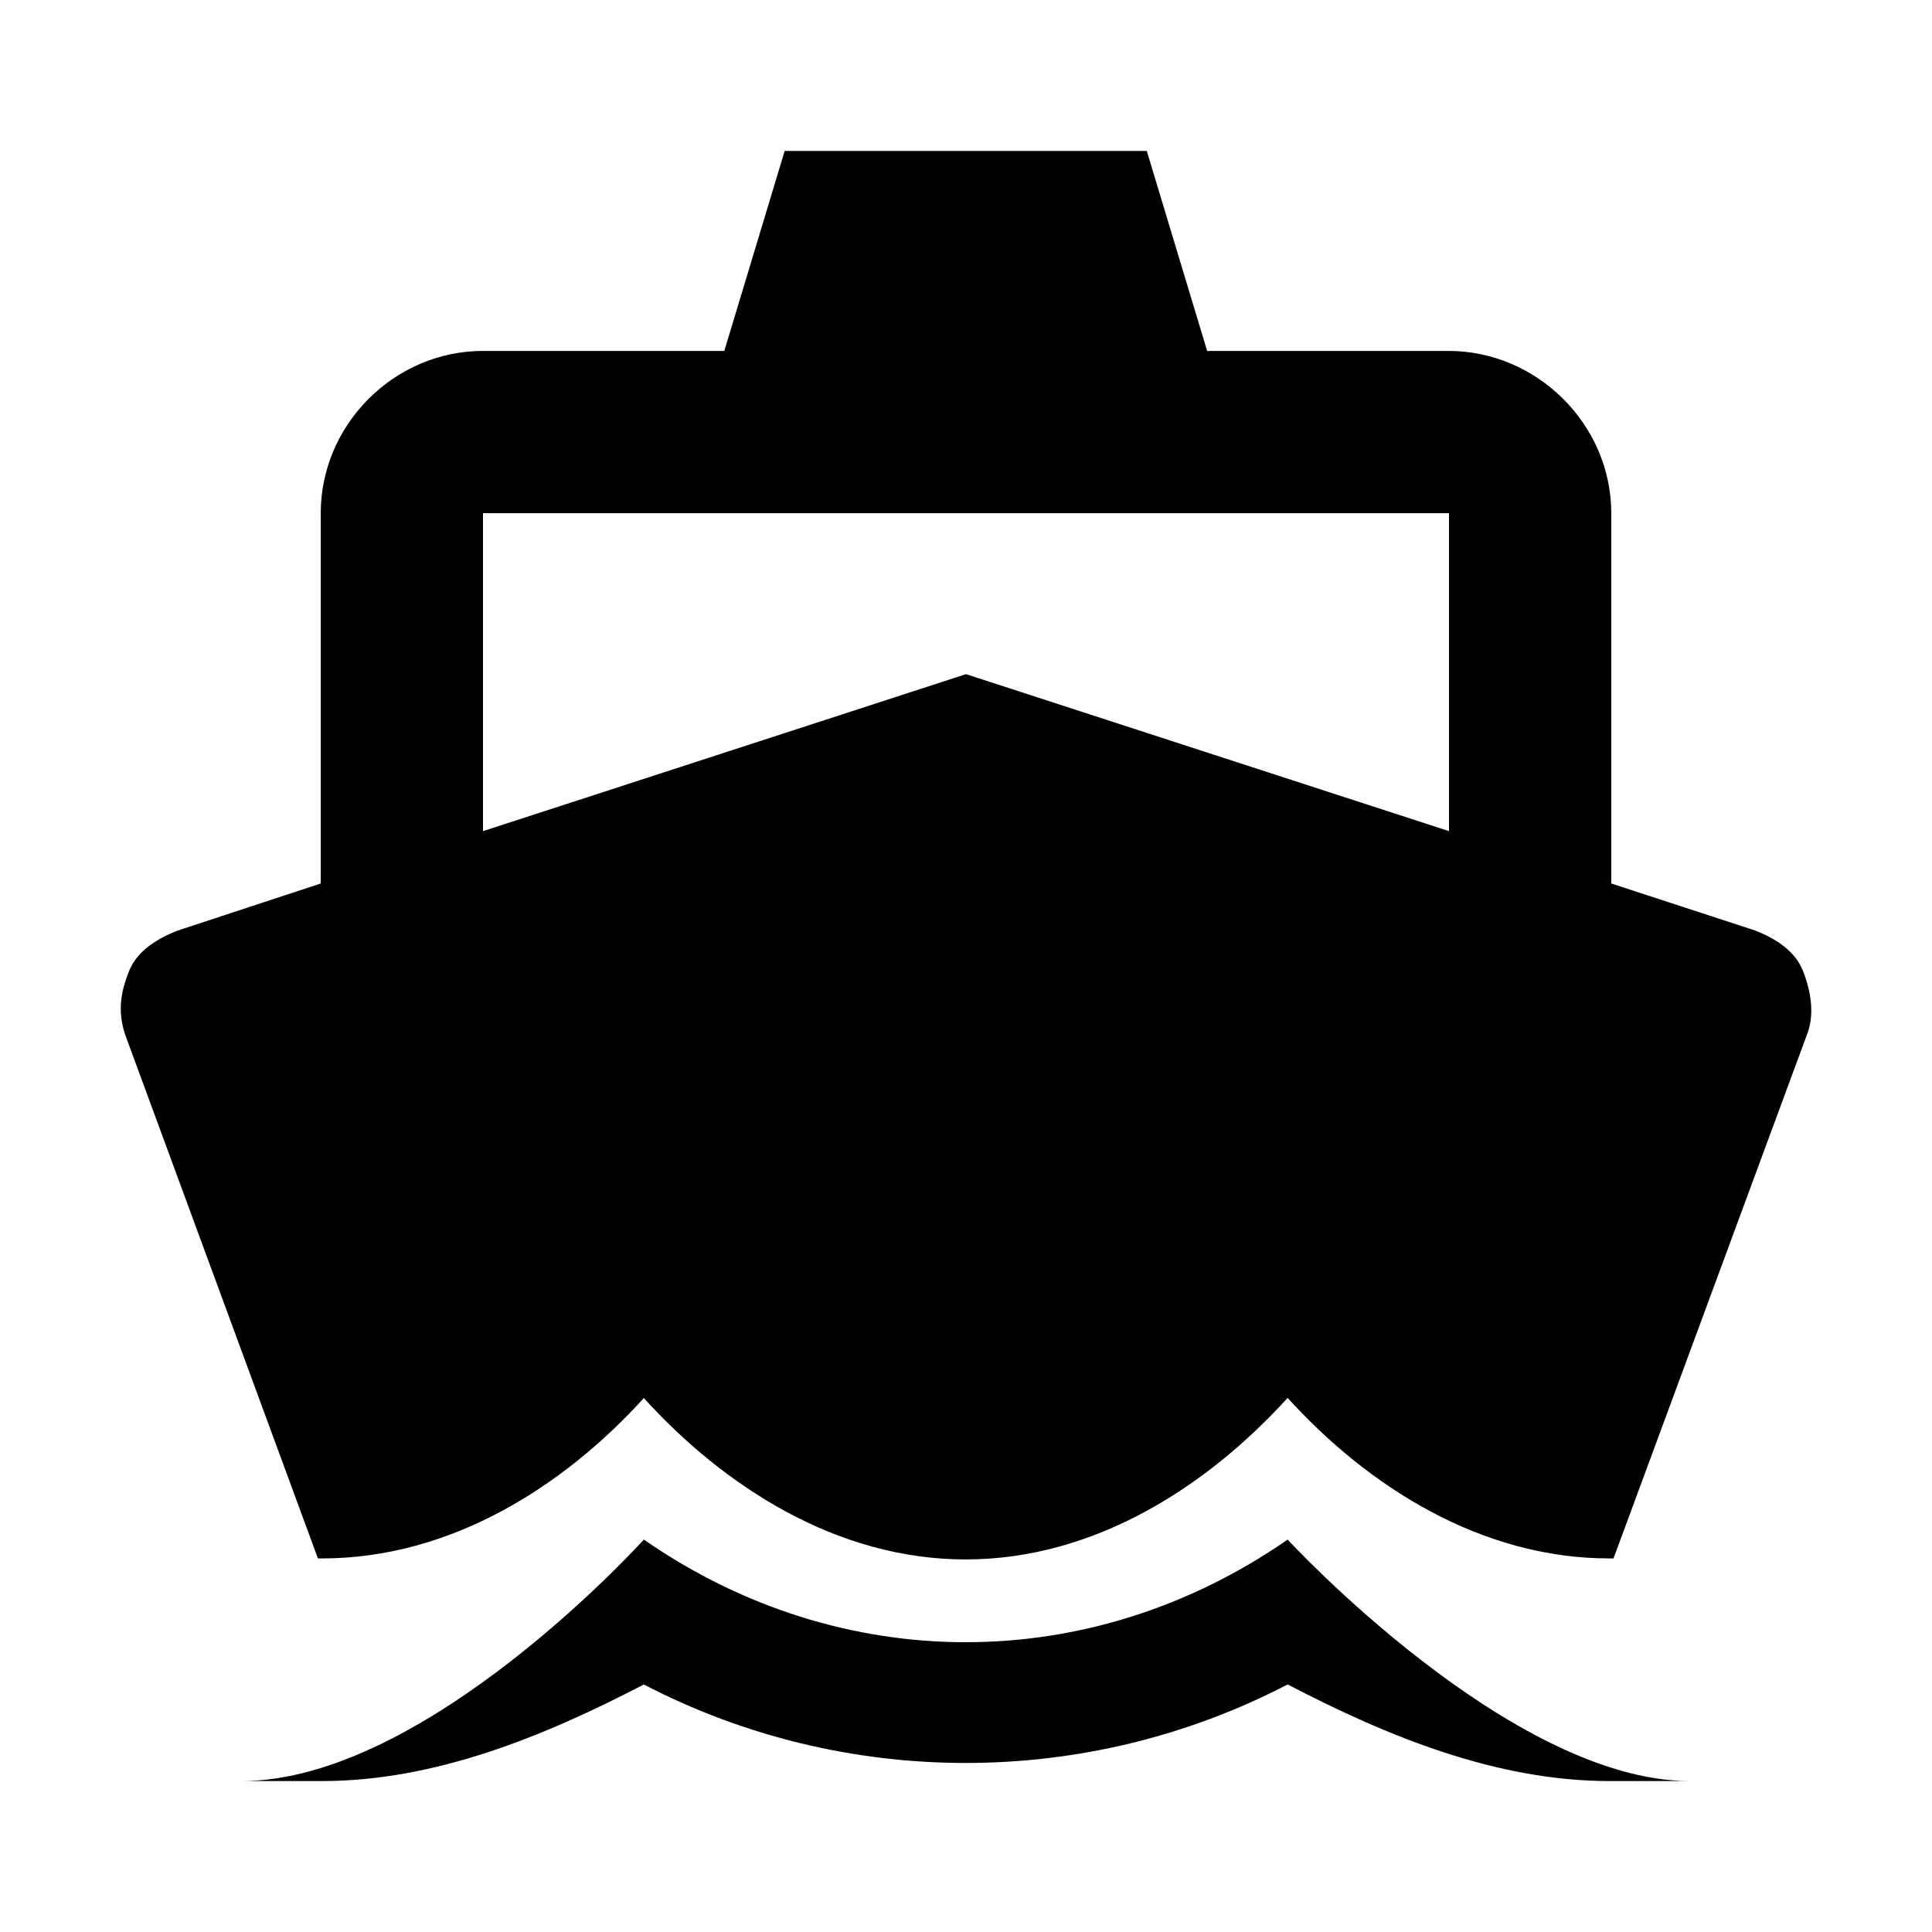 <svg xmlns="http://www.w3.org/2000/svg" width="512" height="512" viewBox="0 0 512 512"><path d="M84.255 413h1.063c34.123 0 63.977-19.02 85.305-42.494 21.325 23.473 51.18 42.762 85.304 42.762s63.98-19.334 85.305-42.806C362.56 393.934 392.412 413 426.535 413h1.062l51.253-138.78c2.126-5.33 1.063-11.64-1.07-16.976-2.136-5.333-7.237-8.487-12.567-10.623L427 234.134v-98.15C427 112.51 407.344 93 383.884 93h-63.98l-15.992-53h-95.97L191.95 93h-63.98C104.512 93 85 112.51 85 135.982v98.15l-38.074 12.533c-5.33 2.136-10.582 5.334-12.718 10.667-2.135 5.335-3.158 10.49-1.03 16.887L84.254 413zM128 136h256v84.26l-128-41.604-128 41.605V136z"/><path d="M341.23 408.007c-52.252 36.267-118.355 36.258-170.607-.01 0 0-57.638 64.003-106.632 64.003H85.32c29.854 0 58.646-11.726 85.305-25.594 53.315 27.734 117.293 27.728 170.608-.007 26.66 13.868 55.45 25.6 85.305 25.6h21.328c-47.65 0-106.632-63.993-106.632-63.993z"/></svg>